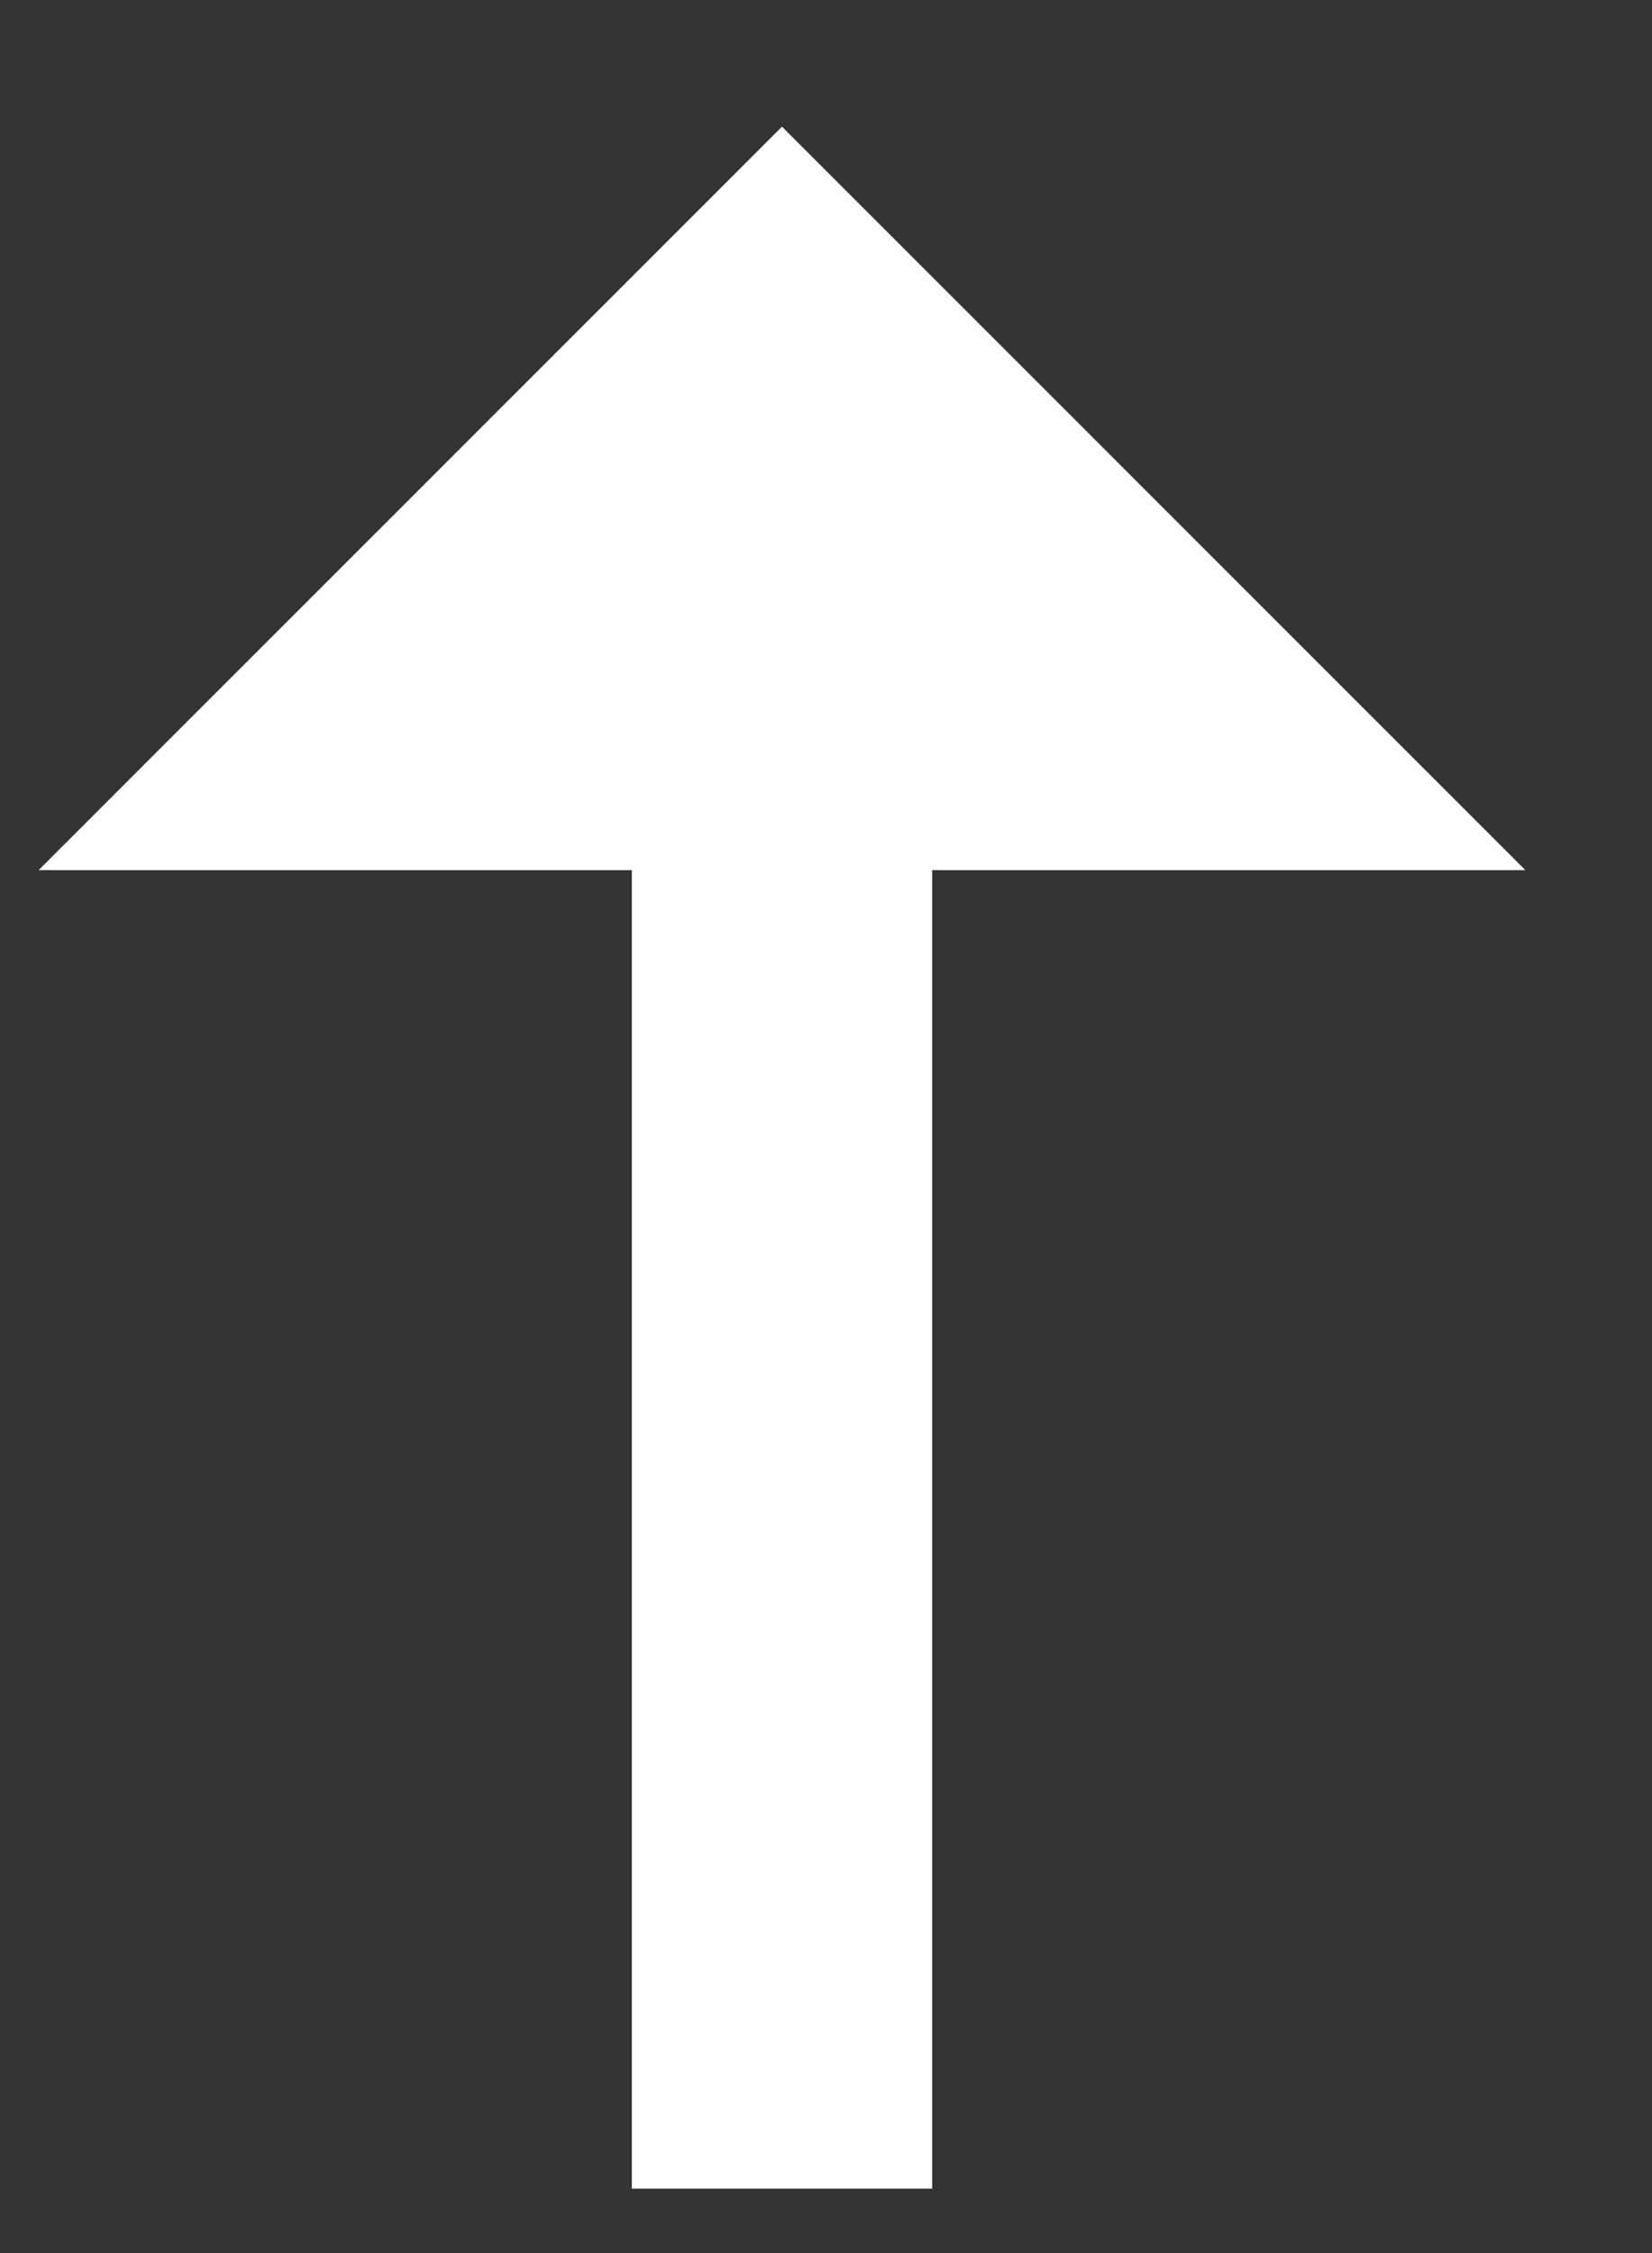 <?xml version="1.0" encoding="UTF-8"?>
<svg width="11px" height="15px" viewBox="0 0 11 15" version="1.1" xmlns="http://www.w3.org/2000/svg"
    xmlns:xlink="http://www.w3.org/1999/xlink">
    <rect x="0" y="0" width="11" height="15" fill="#333333" stroke="none"/>
    <!-- Generator: Sketch 61.2 (89653) - https://sketch.com -->
    <g id="Page-1" stroke="none" strokeWidth="1" fill="none" fill-rule="evenodd">
        <g id="crash-game-chat-open" transform="translate(-1387, -920)" fill="#FFFFFF"
            fill-rule="nonzero">
            <polygon id="Path"
                transform="translate(1392.207, 928.207) rotate(-45) translate(-1392.207, -928.207) "
                points="1393.207 925.793 1387 932 1388.414 933.414 1394.621 927.207 1397.414 930 1397.414 923 1390.414 923"></polygon>
        </g>
    </g>
</svg>